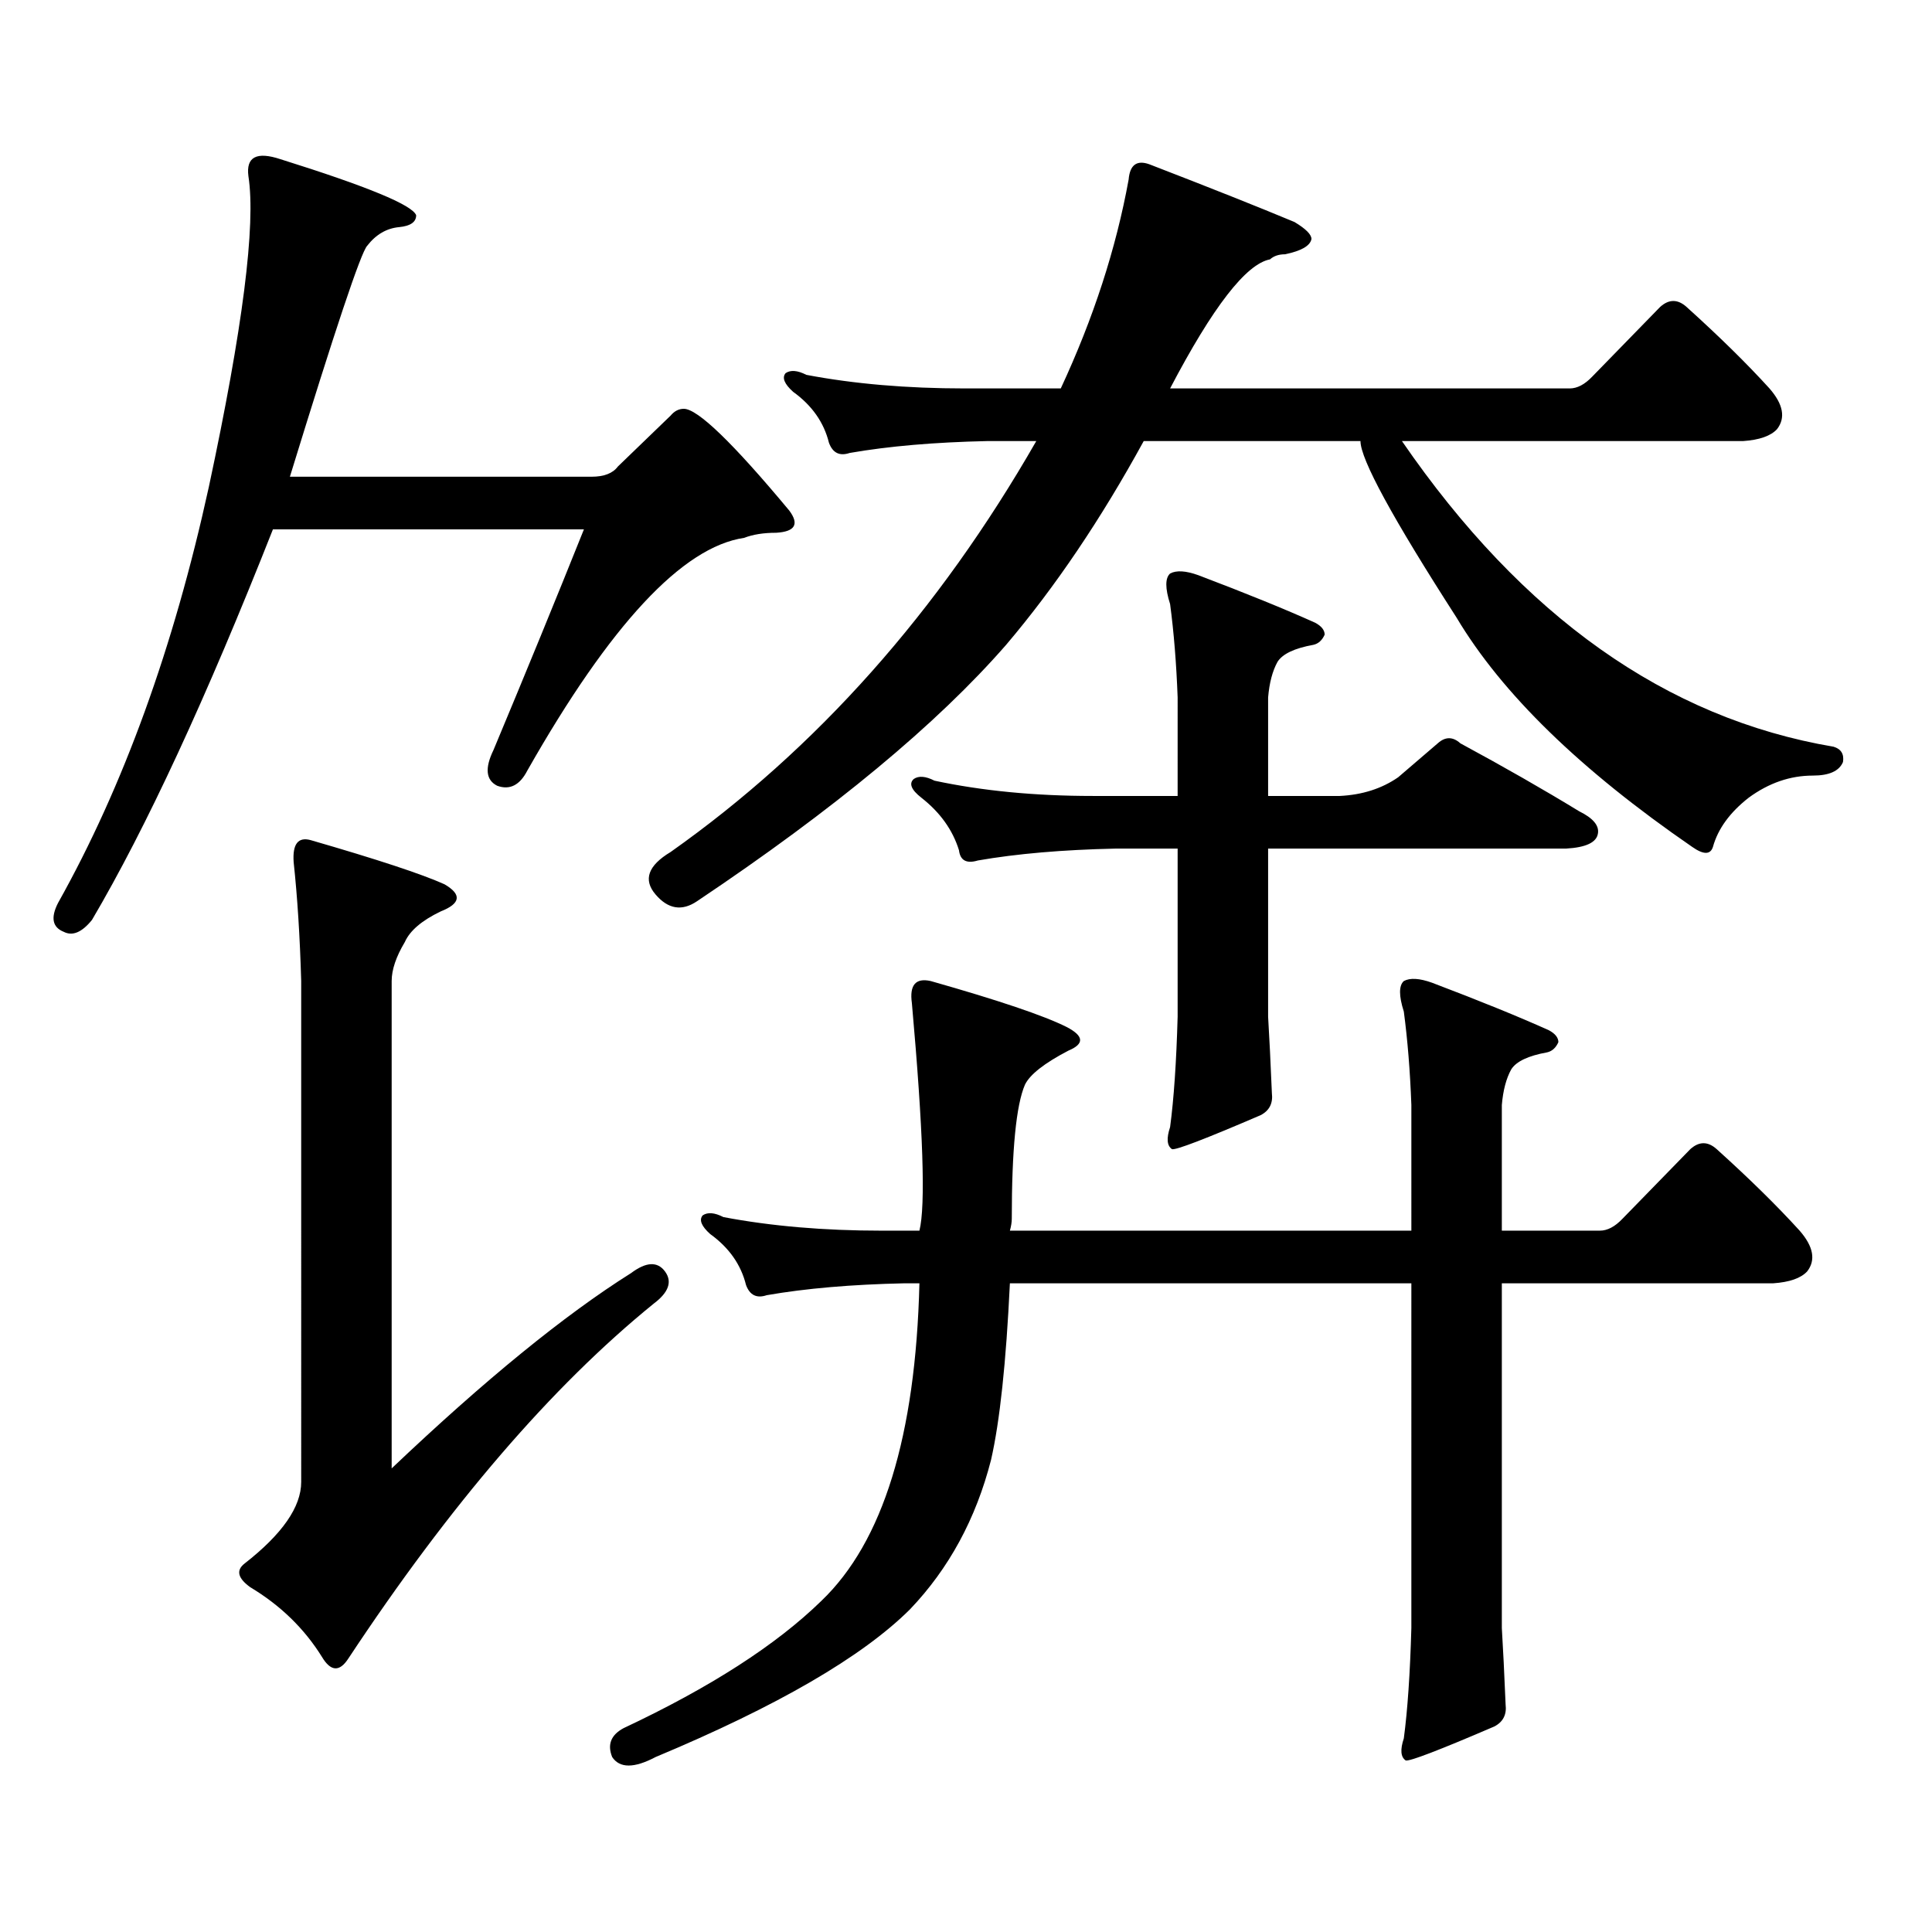 <?xml version="1.0" encoding="utf-8"?>
<!-- Generator: Adobe Illustrator 16.0.0, SVG Export Plug-In . SVG Version: 6.00 Build 0)  -->
<!DOCTYPE svg PUBLIC "-//W3C//DTD SVG 1.1//EN" "http://www.w3.org/Graphics/SVG/1.1/DTD/svg11.dtd">
<svg version="1.1" id="图层_1" xmlns="http://www.w3.org/2000/svg" xmlns:xlink="http://www.w3.org/1999/xlink" x="0px" y="0px"
	 width="1000px" height="1000px" viewBox="0 0 1000 1000" enable-background="new 0 0 1000 1000" xml:space="preserve">
<path d="M319.797,241.48l27.316-26.367c1.951-2.335,4.223-3.516,6.829-3.516c7.149,0,25.365,17.578,54.633,52.734
	c5.198,7.031,2.927,10.849-6.829,11.426c-6.509,0-12.042,0.879-16.585,2.637c-31.874,4.696-69.267,44.824-112.192,120.41
	c-3.902,7.621-9.115,10.258-15.609,7.91c-5.854-2.926-6.509-9.078-1.951-18.457c16.905-40.43,32.515-78.512,46.828-114.258H141.265
	c-34.48,87.313-65.699,154.688-93.656,202.148c-5.213,6.454-10.091,8.5-14.634,6.152c-5.854-2.335-6.829-7.32-2.927-14.941
	c33.811-60.343,59.831-132.125,78.047-215.332c17.561-82.027,24.39-135.641,20.487-160.84c-1.311-9.957,4.223-12.882,16.585-8.789
	c44.877,14.063,68.291,23.73,70.242,29.004c0,3.516-2.927,5.575-8.78,6.152c-6.509,0.59-12.042,3.817-16.585,9.668
	c-3.262,3.516-16.585,43.368-39.999,119.531h156.094C312.633,246.754,317.19,244.996,319.797,241.48z M326.626,658.961
	c7.805-5.851,13.658-6.152,17.561-0.879s1.951,10.849-5.854,16.699C285.651,717.559,232.97,778.78,180.288,858.473
	c-4.558,7.031-9.115,6.729-13.658-0.879c-9.115-14.653-21.463-26.67-37.072-36.035c-6.509-4.697-7.484-8.789-2.927-12.305
	c19.512-15.244,29.268-29.307,29.268-42.188V507.789c-0.655-22.852-1.951-43.355-3.902-61.523
	c-0.655-9.366,2.271-13.184,8.78-11.426c34.466,9.97,57.56,17.578,69.267,22.852c9.101,5.273,8.445,9.97-1.951,14.063
	c-9.756,4.696-15.944,9.97-18.536,15.82c-4.558,7.621-6.829,14.364-6.829,20.215v252.246
	C250.851,714.332,292.146,680.645,326.626,658.961z M730.519,571.949c-0.655-17.578-1.951-33.688-3.902-48.34
	c-2.606-8.199-2.606-13.473,0-15.82c3.247-1.758,8.125-1.456,14.634,0.879c24.71,9.379,44.877,17.578,60.486,24.609
	c3.247,1.758,4.878,3.817,4.878,6.152c-1.311,2.938-3.262,4.696-5.854,5.273c-9.756,1.758-15.944,4.696-18.536,8.789
	c-2.606,4.696-4.237,10.849-4.878,18.457v65.039h50.73c3.902,0,7.805-2.047,11.707-6.152l35.121-36.035
	c4.543-4.093,9.101-4.093,13.658,0c16.905,15.243,31.219,29.306,42.926,42.188c7.149,8.212,8.445,15.243,3.902,21.094
	c-3.262,3.516-9.115,5.575-17.561,6.152H777.347v178.418c0.641,10.547,1.296,23.73,1.951,39.551
	c0.641,5.273-1.311,9.077-5.854,11.426c-28.627,12.305-43.901,18.154-45.853,17.578c-2.606-1.758-2.927-5.576-0.976-11.426
	c1.951-14.653,3.247-33.701,3.902-57.129V664.234h-207.8c-1.951,41.02-5.213,71.493-9.756,91.406
	c-7.805,30.459-21.798,56.25-41.95,77.344c-24.725,24.609-68.626,50.098-131.704,76.465c-11.066,5.85-18.536,5.85-22.438,0
	c-2.606-6.455-0.655-11.426,5.854-14.941c44.877-21.094,79.022-43.066,102.437-65.918c31.859-30.474,48.779-85.254,50.73-164.355
	h-7.805c-27.316,0.59-51.065,2.637-71.218,6.152c-5.213,1.758-8.78,0-10.731-5.273c-2.606-10.547-8.78-19.336-18.536-26.367
	c-4.558-4.093-5.854-7.32-3.902-9.668c2.592-1.758,6.174-1.456,10.731,0.879c24.71,4.696,52.026,7.031,81.949,7.031h19.512
	c3.247-12.882,1.951-52.145-3.902-117.773c-1.311-9.366,1.951-13.184,9.756-11.426c35.121,9.97,58.535,17.88,70.242,23.73
	c9.101,4.696,9.421,8.789,0.976,12.305c-12.362,6.454-19.847,12.305-22.438,17.578c-4.558,10.547-6.829,33.7-6.829,69.434
	c0,1.758-0.335,3.817-0.976,6.152h207.8V571.949z M949.05,386.5c3.902,1.181,5.519,3.817,4.878,7.91
	c-1.951,4.696-7.164,7.031-15.609,7.031c-11.707,0-22.773,3.817-33.17,11.426c-9.756,7.621-15.944,16.122-18.536,25.488
	c-1.311,4.105-4.878,4.105-10.731,0c-57.895-39.84-98.534-79.391-121.948-118.652c-33.17-51.554-49.755-82.027-49.755-91.406
	H591.985c-22.118,40.43-45.853,75.586-71.218,105.469c-35.776,41.02-89.113,85.254-159.996,132.715
	c-7.805,5.273-14.969,4.105-21.463-3.516c-6.509-7.608-3.902-14.941,7.805-21.973c75.44-53.312,138.533-124.215,189.264-212.695
	h-25.365c-27.316,0.59-51.065,2.637-71.218,6.152c-5.213,1.758-8.78,0-10.731-5.273c-2.606-10.547-8.78-19.336-18.536-26.367
	c-4.558-4.093-5.854-7.32-3.902-9.668c2.592-1.758,6.174-1.456,10.731,0.879c24.71,4.696,52.026,7.031,81.949,7.031h49.755
	c16.905-36.324,28.612-72.359,35.121-108.105c0.641-7.608,4.223-10.245,10.731-7.91c31.859,12.305,56.904,22.274,75.12,29.883
	c5.854,3.516,8.78,6.454,8.78,8.789c-0.655,3.516-5.213,6.152-13.658,7.91c-3.262,0-5.854,0.879-7.805,2.637
	c-12.362,2.348-29.603,24.609-51.706,66.797h206.824c3.902,0,7.805-2.047,11.707-6.152l35.121-36.035
	c4.543-4.093,9.101-4.093,13.658,0c16.905,15.243,31.219,29.306,42.926,42.188c7.149,8.212,8.445,15.243,3.902,21.094
	c-3.262,3.516-9.115,5.575-17.561,6.152H725.641C788.078,319.126,862.543,371.86,949.05,386.5z M609.546,361.012
	c-0.655-17.578-1.951-33.688-3.902-48.34c-2.606-8.199-2.606-13.473,0-15.82c3.247-1.758,8.125-1.456,14.634,0.879
	c24.71,9.379,44.877,17.578,60.486,24.609c3.247,1.758,4.878,3.817,4.878,6.152c-1.311,2.938-3.262,4.696-5.854,5.273
	c-9.756,1.758-15.944,4.696-18.536,8.789c-2.606,4.696-4.237,10.849-4.878,18.457v50.977h37.072
	c11.707-0.577,21.783-3.805,30.243-9.668l20.487-17.578c3.902-3.516,7.805-3.516,11.707,0
	c22.759,12.305,43.246,24.032,61.462,35.156c7.149,3.516,10.396,7.333,9.756,11.426c-0.655,4.696-6.188,7.333-16.585,7.91H656.374
	v87.012c0.641,10.547,1.296,23.73,1.951,39.551c0.641,5.273-1.311,9.091-5.854,11.426c-28.627,12.305-43.901,18.168-45.853,17.578
	c-2.606-1.758-2.927-5.563-0.976-11.426c1.951-14.64,3.247-33.688,3.902-57.129v-87.012h-32.194
	c-27.316,0.59-51.065,2.637-71.218,6.152c-5.854,1.758-9.115,0-9.756-5.273c-3.262-10.547-9.756-19.625-19.512-27.246
	c-5.213-4.093-6.509-7.32-3.902-9.668c2.592-1.758,6.174-1.456,10.731,0.879c24.71,5.273,52.026,7.91,81.949,7.91h43.901V361.012z"
	/>
</svg>
